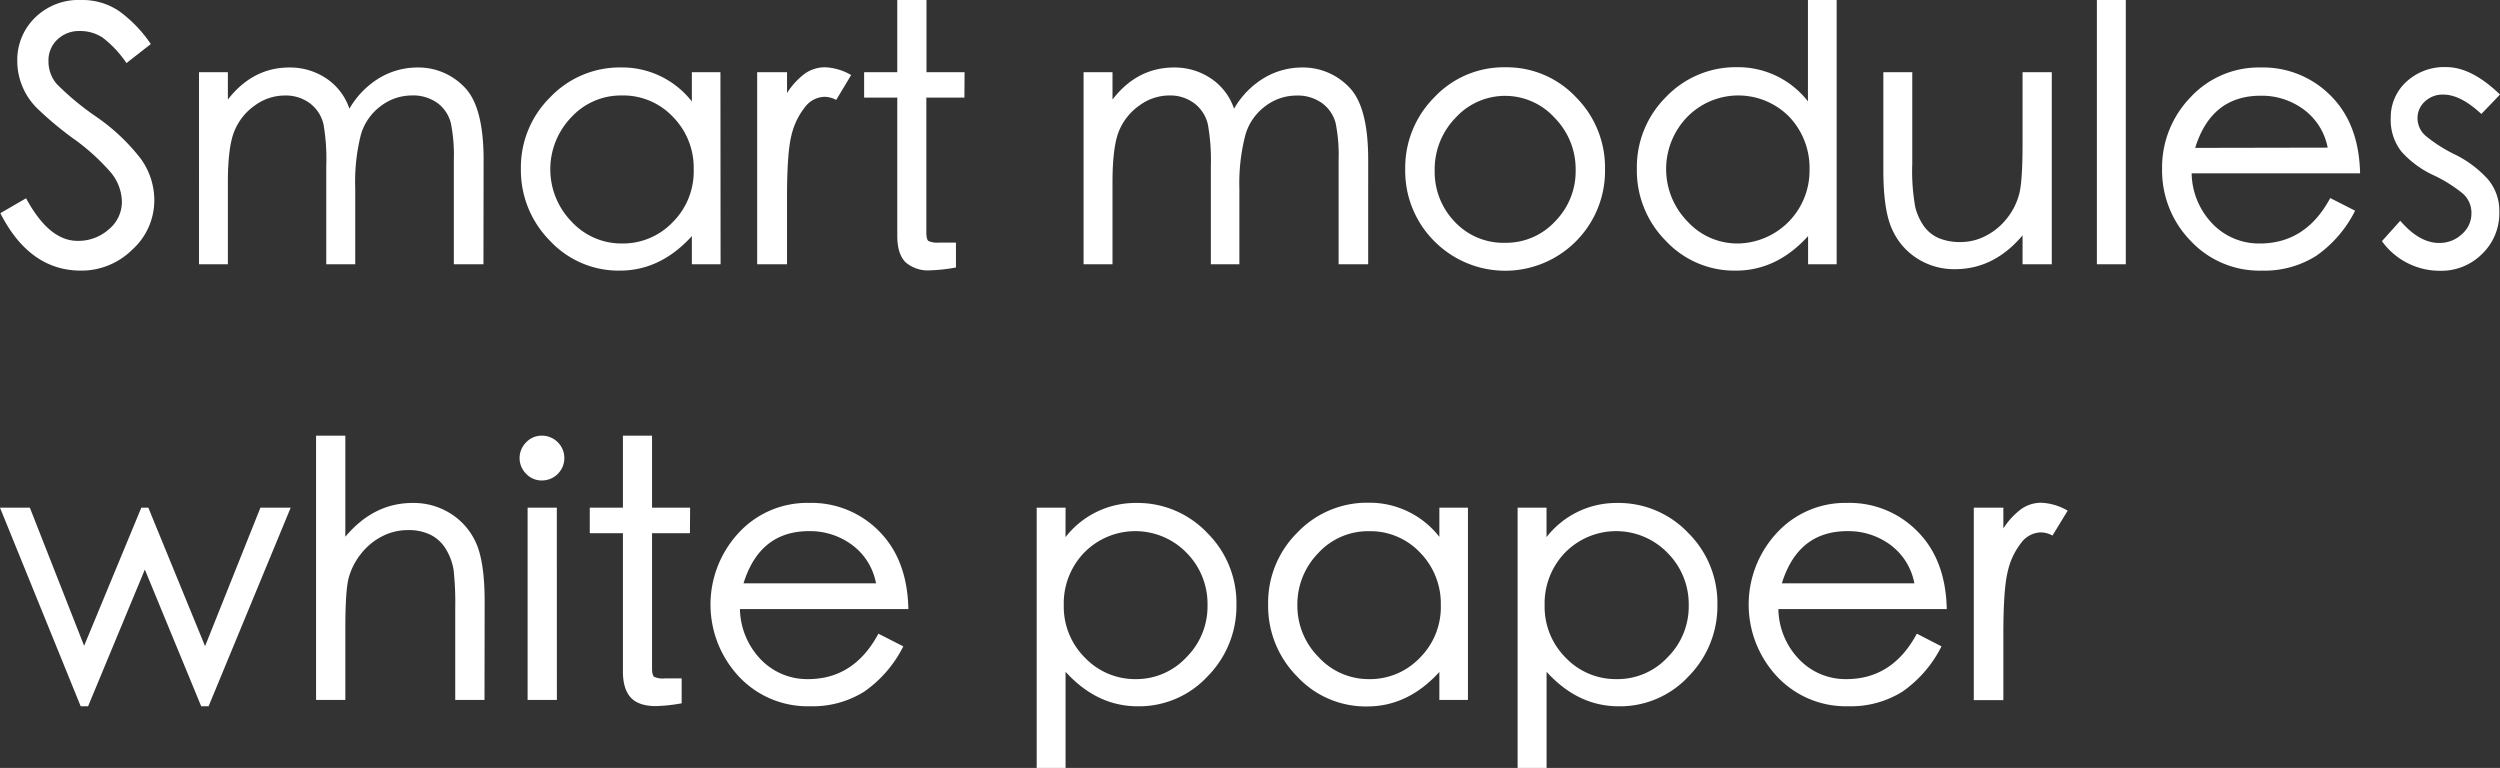 <svg id="圖層_1" data-name="圖層 1" xmlns="http://www.w3.org/2000/svg" viewBox="0 0 502.27 154.28"><rect x="0" y="0" width="502.27" height="154.28" fill="#333333" stroke="none"/><defs><style>.cls-1{fill:#fff;}</style></defs><path class="cls-1" d="M25.41,12.67A21.75,21.75,0,0,0,20.6,7.54,8.25,8.25,0,0,0,16,6.23a6.28,6.28,0,0,0-4.46,1.7,5.71,5.71,0,0,0-1.8,4.35,6.92,6.92,0,0,0,1.7,4.64,55,55,0,0,0,7.82,6.48,40,40,0,0,1,9,8.46A14.17,14.17,0,0,1,31,40.21a13.31,13.31,0,0,1-4.43,9.95,14.5,14.5,0,0,1-10.3,4.21Q5.95,54.37.07,42.83l5.17-3q4.61,8.56,10.33,8.56a9.19,9.19,0,0,0,6.31-2.33,7.13,7.13,0,0,0,2.61-5.46,9.46,9.46,0,0,0-2.19-5.91,42.67,42.67,0,0,0-7.58-6.86,67.23,67.23,0,0,1-7.39-6.2,13.4,13.4,0,0,1-3.86-9.34A11.88,11.88,0,0,1,7,3.58,12.5,12.5,0,0,1,16.28,0a13.18,13.18,0,0,1,7.65,2.23A26.49,26.49,0,0,1,30.3,8.85Z"/><path class="cls-1" d="M97.13,53.09H91.18v-21a32.4,32.4,0,0,0-.6-7.36A7.22,7.22,0,0,0,88,20.78a8.35,8.35,0,0,0-5.31-1.6,10.27,10.27,0,0,0-6.19,2.13,10.89,10.89,0,0,0-4,5.77,38.55,38.55,0,0,0-1.13,10.79V53.09H65.55V33.34A40.7,40.7,0,0,0,65,25a7.34,7.34,0,0,0-2.65-4.18,8.09,8.09,0,0,0-5.17-1.63,10.14,10.14,0,0,0-5.91,1.95,11.61,11.61,0,0,0-4.14,5.1q-1.35,3.15-1.35,10.44V53.09h-5.8V14.51h5.8V20q5-6.44,12.39-6.44a13.09,13.09,0,0,1,7.33,2.16,11.84,11.84,0,0,1,4.7,6.12,17.28,17.28,0,0,1,6-6.16,14.92,14.92,0,0,1,7.65-2.12,12.8,12.8,0,0,1,9.41,3.9q3.9,3.88,3.9,14.65Z"/><path class="cls-1" d="M144.77,53.09H139V47.43q-6.3,6.95-14.51,6.94a18.84,18.84,0,0,1-14-6,20.11,20.11,0,0,1-5.84-14.45,19.77,19.77,0,0,1,5.88-14.37,19.33,19.33,0,0,1,14.33-6A17.77,17.77,0,0,1,139,20.39V14.51h5.74ZM125,48.92a13.83,13.83,0,0,0,10.12-4.25,14.37,14.37,0,0,0,4.25-10.58,14.58,14.58,0,0,0-4.18-10.62,13.71,13.71,0,0,0-10.23-4.29,13.55,13.55,0,0,0-10.23,4.43,15.06,15.06,0,0,0,.07,20.88A13.64,13.64,0,0,0,125,48.92Z"/><path class="cls-1" d="M171,15.08l-3,5a5,5,0,0,0-2.34-.63,5.09,5.09,0,0,0-4,2.16A14.33,14.33,0,0,0,159,27.22q-.89,3.51-.88,12.64V53.09h-6V14.51h6v4.18a14.74,14.74,0,0,1,3.57-3.89,7,7,0,0,1,4.11-1.28A11.22,11.22,0,0,1,171,15.08Z"/><path class="cls-1" d="M193.76,19.61h-7.65v27c0,1,.14,1.6.43,1.81a4.29,4.29,0,0,0,2.12.32h3.4v5a34,34,0,0,1-5.17.57,6.8,6.8,0,0,1-5-1.66q-1.62-1.66-1.62-5.28V19.61h-6.66v-5.1h6.66V0h5.87V14.51h7.65Z"/><path class="cls-1" d="M274.88,53.09h-5.94v-21a32.4,32.4,0,0,0-.6-7.36,7.27,7.27,0,0,0-2.62-3.93,8.35,8.35,0,0,0-5.31-1.6,10.3,10.3,0,0,0-6.2,2.13,10.93,10.93,0,0,0-4,5.77A38.48,38.48,0,0,0,249,37.87V53.09h-5.73V33.34a40.7,40.7,0,0,0-.6-8.35,7.36,7.36,0,0,0-2.66-4.18,8.06,8.06,0,0,0-5.16-1.63A10.14,10.14,0,0,0,229,21.13a11.7,11.7,0,0,0-4.15,5.1q-1.34,3.15-1.34,10.44V53.09h-5.81V14.51h5.81V20q4.95-6.44,12.39-6.44a13,13,0,0,1,7.32,2.16,11.81,11.81,0,0,1,4.71,6.12,17.2,17.2,0,0,1,6-6.16,14.92,14.92,0,0,1,7.65-2.12,12.81,12.81,0,0,1,9.41,3.9q3.9,3.88,3.89,14.65Z"/><path class="cls-1" d="M302.42,13.52a19.07,19.07,0,0,1,14.2,6A20,20,0,0,1,322.46,34a20,20,0,0,1-5.77,14.41,20.05,20.05,0,0,1-28.57,0A19.94,19.94,0,0,1,282.32,34a20,20,0,0,1,5.84-14.44A19.12,19.12,0,0,1,302.42,13.52Zm0,35.26a13.41,13.41,0,0,0,10-4.29,14.32,14.32,0,0,0,4.14-10.33,14.67,14.67,0,0,0-4.21-10.48,13.44,13.44,0,0,0-19.93,0,14.81,14.81,0,0,0-4.18,10.51,14.46,14.46,0,0,0,4,10.34A13.38,13.38,0,0,0,302.42,48.78Z"/><path class="cls-1" d="M369,53.09h-5.74V47.43q-6.3,6.95-14.54,6.94a18.83,18.83,0,0,1-14.06-6,20,20,0,0,1-5.8-14.44A19.85,19.85,0,0,1,334.7,19.5a19.37,19.37,0,0,1,14.34-6,17.77,17.77,0,0,1,14.19,6.87V0H369Zm-19.82-4.17a14.63,14.63,0,0,0,14.37-14.76,14.92,14.92,0,0,0-4.07-10.69,14.36,14.36,0,0,0-20.61.14A15.05,15.05,0,0,0,339,44.46,13.59,13.59,0,0,0,349.15,48.92Z"/><path class="cls-1" d="M412.22,53.09h-5.87v-5.8q-5.75,6.8-13.6,6.79a13.8,13.8,0,0,1-7.57-2.15,13.35,13.35,0,0,1-5.1-6q-1.69-3.78-1.7-11.65V14.51h5.81V32.92a40.72,40.72,0,0,0,.6,8.67,11.34,11.34,0,0,0,1.77,3.89,7.11,7.11,0,0,0,3,2.38,11.09,11.09,0,0,0,4.39.77A10.93,10.93,0,0,0,399,47.36a12.77,12.77,0,0,0,4.25-3.54A13.29,13.29,0,0,0,405.67,39q.68-2.55.68-10.2V14.51h5.87Z"/><path class="cls-1" d="M427.09,53.09h-5.81V0h5.81Z"/><path class="cls-1" d="M474.16,34.83H440.32a14.93,14.93,0,0,0,4.29,10.23A12.92,12.92,0,0,0,454,48.92q9.27,0,14.16-9.13l5,2.54a24.24,24.24,0,0,1-7.86,9.1,19.46,19.46,0,0,1-10.83,2.94,18.94,18.94,0,0,1-14.37-6A20.23,20.23,0,0,1,434.38,34a20.24,20.24,0,0,1,5.7-14.44,18.66,18.66,0,0,1,14.12-6,19.07,19.07,0,0,1,14.09,5.7Q473.95,24.92,474.16,34.83Zm-6.51-5.17A12.44,12.44,0,0,0,462.84,22a14.16,14.16,0,0,0-8.64-2.77q-9.92,0-13.17,10.48Z"/><path class="cls-1" d="M502.27,19l-3.75,3.9q-4.18-3.9-7.65-3.9a5.21,5.21,0,0,0-3.68,1.38,4.47,4.47,0,0,0-1.49,3.4,4.66,4.66,0,0,0,1.67,3.54,29.42,29.42,0,0,0,5.91,3.75A22.11,22.11,0,0,1,499.83,36a9.82,9.82,0,0,1,2.3,6.59A11.29,11.29,0,0,1,498.69,51a11.55,11.55,0,0,1-8.46,3.4,14.29,14.29,0,0,1-11.68-5.95l3.68-4.1q3.82,4.45,7.79,4.46a6.53,6.53,0,0,0,4.6-1.77,5.46,5.46,0,0,0,1.91-4.15,5.14,5.14,0,0,0-1.73-4,28.1,28.1,0,0,0-5.95-3.72,19.71,19.71,0,0,1-6.37-4.7,10.27,10.27,0,0,1-2.16-6.8,9.65,9.65,0,0,1,3.08-7.19,11.23,11.23,0,0,1,8.14-3Q496.61,13.52,502.27,19Z"/><path class="cls-1" d="M58.4,102,41.91,141.89H40.42L29.1,114.43,17.7,141.89H16.21L0,102H6l10.9,27.75L28.39,102H29.8l11.4,27.82L52.32,102Z"/><path class="cls-1" d="M97.34,140.62H91.46V122.21a61.76,61.76,0,0,0-.31-7.57,11.53,11.53,0,0,0-1.46-4.14,7.61,7.61,0,0,0-3.08-3,9.91,9.91,0,0,0-4.67-1,11.19,11.19,0,0,0-5.2,1.27,12.77,12.77,0,0,0-4.25,3.54,13.37,13.37,0,0,0-2.44,4.81q-.67,2.55-.67,10.2v14.3H63.5V87.53h5.88v20.31Q75.11,101,83,101.05a13.81,13.81,0,0,1,7.57,2.16,13.32,13.32,0,0,1,5.1,5.94q1.69,3.8,1.7,11.65Z"/><path class="cls-1" d="M108.88,87.53a4.5,4.5,0,1,1,0,9,4.26,4.26,0,0,1-3.18-1.35,4.44,4.44,0,0,1,0-6.3A4.21,4.21,0,0,1,108.88,87.53Zm3,53.09H106V102h5.87Z"/><path class="cls-1" d="M138.61,107.13H131v27.05c0,1,.15,1.59.43,1.8a4.17,4.17,0,0,0,2.12.32h3.4v5a33.63,33.63,0,0,1-5.17.56c-2.26,0-3.94-.55-5-1.66s-1.63-2.87-1.63-5.27V107.13h-6.66V102h6.66V87.53H131V102h7.65Z"/><path class="cls-1" d="M182.5,122.36H148.66a15,15,0,0,0,4.28,10.22,12.91,12.91,0,0,0,9.39,3.86q9.27,0,14.15-9.13l5,2.55a24.31,24.31,0,0,1-7.86,9.1,19.45,19.45,0,0,1-10.83,2.93,18.91,18.91,0,0,1-14.37-6,21.17,21.17,0,0,1,0-28.85,18.68,18.68,0,0,1,14.13-6,19,19,0,0,1,14.08,5.7Q182.29,112.44,182.5,122.36ZM176,117.19a12.4,12.4,0,0,0-4.82-7.72,14.18,14.18,0,0,0-8.63-2.76q-9.91,0-13.17,10.48Z"/><path class="cls-1" d="M214.07,107.91a17.79,17.79,0,0,1,14.16-6.86,19.28,19.28,0,0,1,14.3,6,19.81,19.81,0,0,1,5.88,14.4,20.08,20.08,0,0,1-5.81,14.45,18.76,18.76,0,0,1-14,6q-8.22,0-14.52-6.93v19.32h-5.8V102h5.8Zm14.16,28.53a13.71,13.71,0,0,0,10.09-4.35,14.42,14.42,0,0,0,4.28-10.51,14.58,14.58,0,0,0-4.21-10.52,14.37,14.37,0,0,0-20.53-.07,14.66,14.66,0,0,0-4.14,10.59A14.45,14.45,0,0,0,218,132.16,13.9,13.9,0,0,0,228.23,136.44Z"/><path class="cls-1" d="M294.92,140.62h-5.74V135q-6.3,6.93-14.51,6.93a18.8,18.8,0,0,1-14.05-6,20.08,20.08,0,0,1-5.84-14.44A19.8,19.8,0,0,1,260.65,107a19.34,19.34,0,0,1,14.34-6,17.79,17.79,0,0,1,14.19,6.86V102h5.74Zm-19.82-4.18a13.82,13.82,0,0,0,10.12-4.24,14.39,14.39,0,0,0,4.25-10.59A14.65,14.65,0,0,0,285.29,111a13.74,13.74,0,0,0-10.23-4.28,13.57,13.57,0,0,0-10.23,4.42,14.75,14.75,0,0,0-4.18,10.45A14.59,14.59,0,0,0,264.9,132,13.63,13.63,0,0,0,275.1,136.44Z"/><path class="cls-1" d="M310.71,107.91a17.76,17.76,0,0,1,14.15-6.86,19.26,19.26,0,0,1,14.3,6,19.81,19.81,0,0,1,5.88,14.4,20.08,20.08,0,0,1-5.81,14.45,18.76,18.76,0,0,1-14,6q-8.22,0-14.51-6.93v19.32H304.9V102h5.81Zm14.15,28.53A13.69,13.69,0,0,0,335,132.09a14.42,14.42,0,0,0,4.28-10.51A14.58,14.58,0,0,0,335,111.06a14.37,14.37,0,0,0-20.53-.07,14.66,14.66,0,0,0-4.14,10.59,14.45,14.45,0,0,0,4.25,10.58A13.9,13.9,0,0,0,324.86,136.44Z"/><path class="cls-1" d="M391.12,122.36H357.29a14.87,14.87,0,0,0,4.28,10.22,12.88,12.88,0,0,0,9.38,3.86q9.27,0,14.16-9.13l4.95,2.55a24.38,24.38,0,0,1-7.85,9.1,19.51,19.51,0,0,1-10.84,2.93,18.94,18.94,0,0,1-14.37-6,21.16,21.16,0,0,1,0-28.85,18.66,18.66,0,0,1,14.12-6,19.07,19.07,0,0,1,14.09,5.7Q390.91,112.44,391.12,122.36Zm-6.51-5.17a12.43,12.43,0,0,0-4.81-7.72,14.19,14.19,0,0,0-8.64-2.76q-9.92,0-13.17,10.48Z"/><path class="cls-1" d="M415.41,102.6l-3.05,5a4.91,4.91,0,0,0-2.33-.64,5.09,5.09,0,0,0-4,2.16,14.37,14.37,0,0,0-2.65,5.67q-.89,3.5-.89,12.63v13.24h-5.94V102h5.94v4.17a14.91,14.91,0,0,1,3.58-3.89,6.92,6.92,0,0,1,4.1-1.27A11.35,11.35,0,0,1,415.41,102.6Z"/></svg>